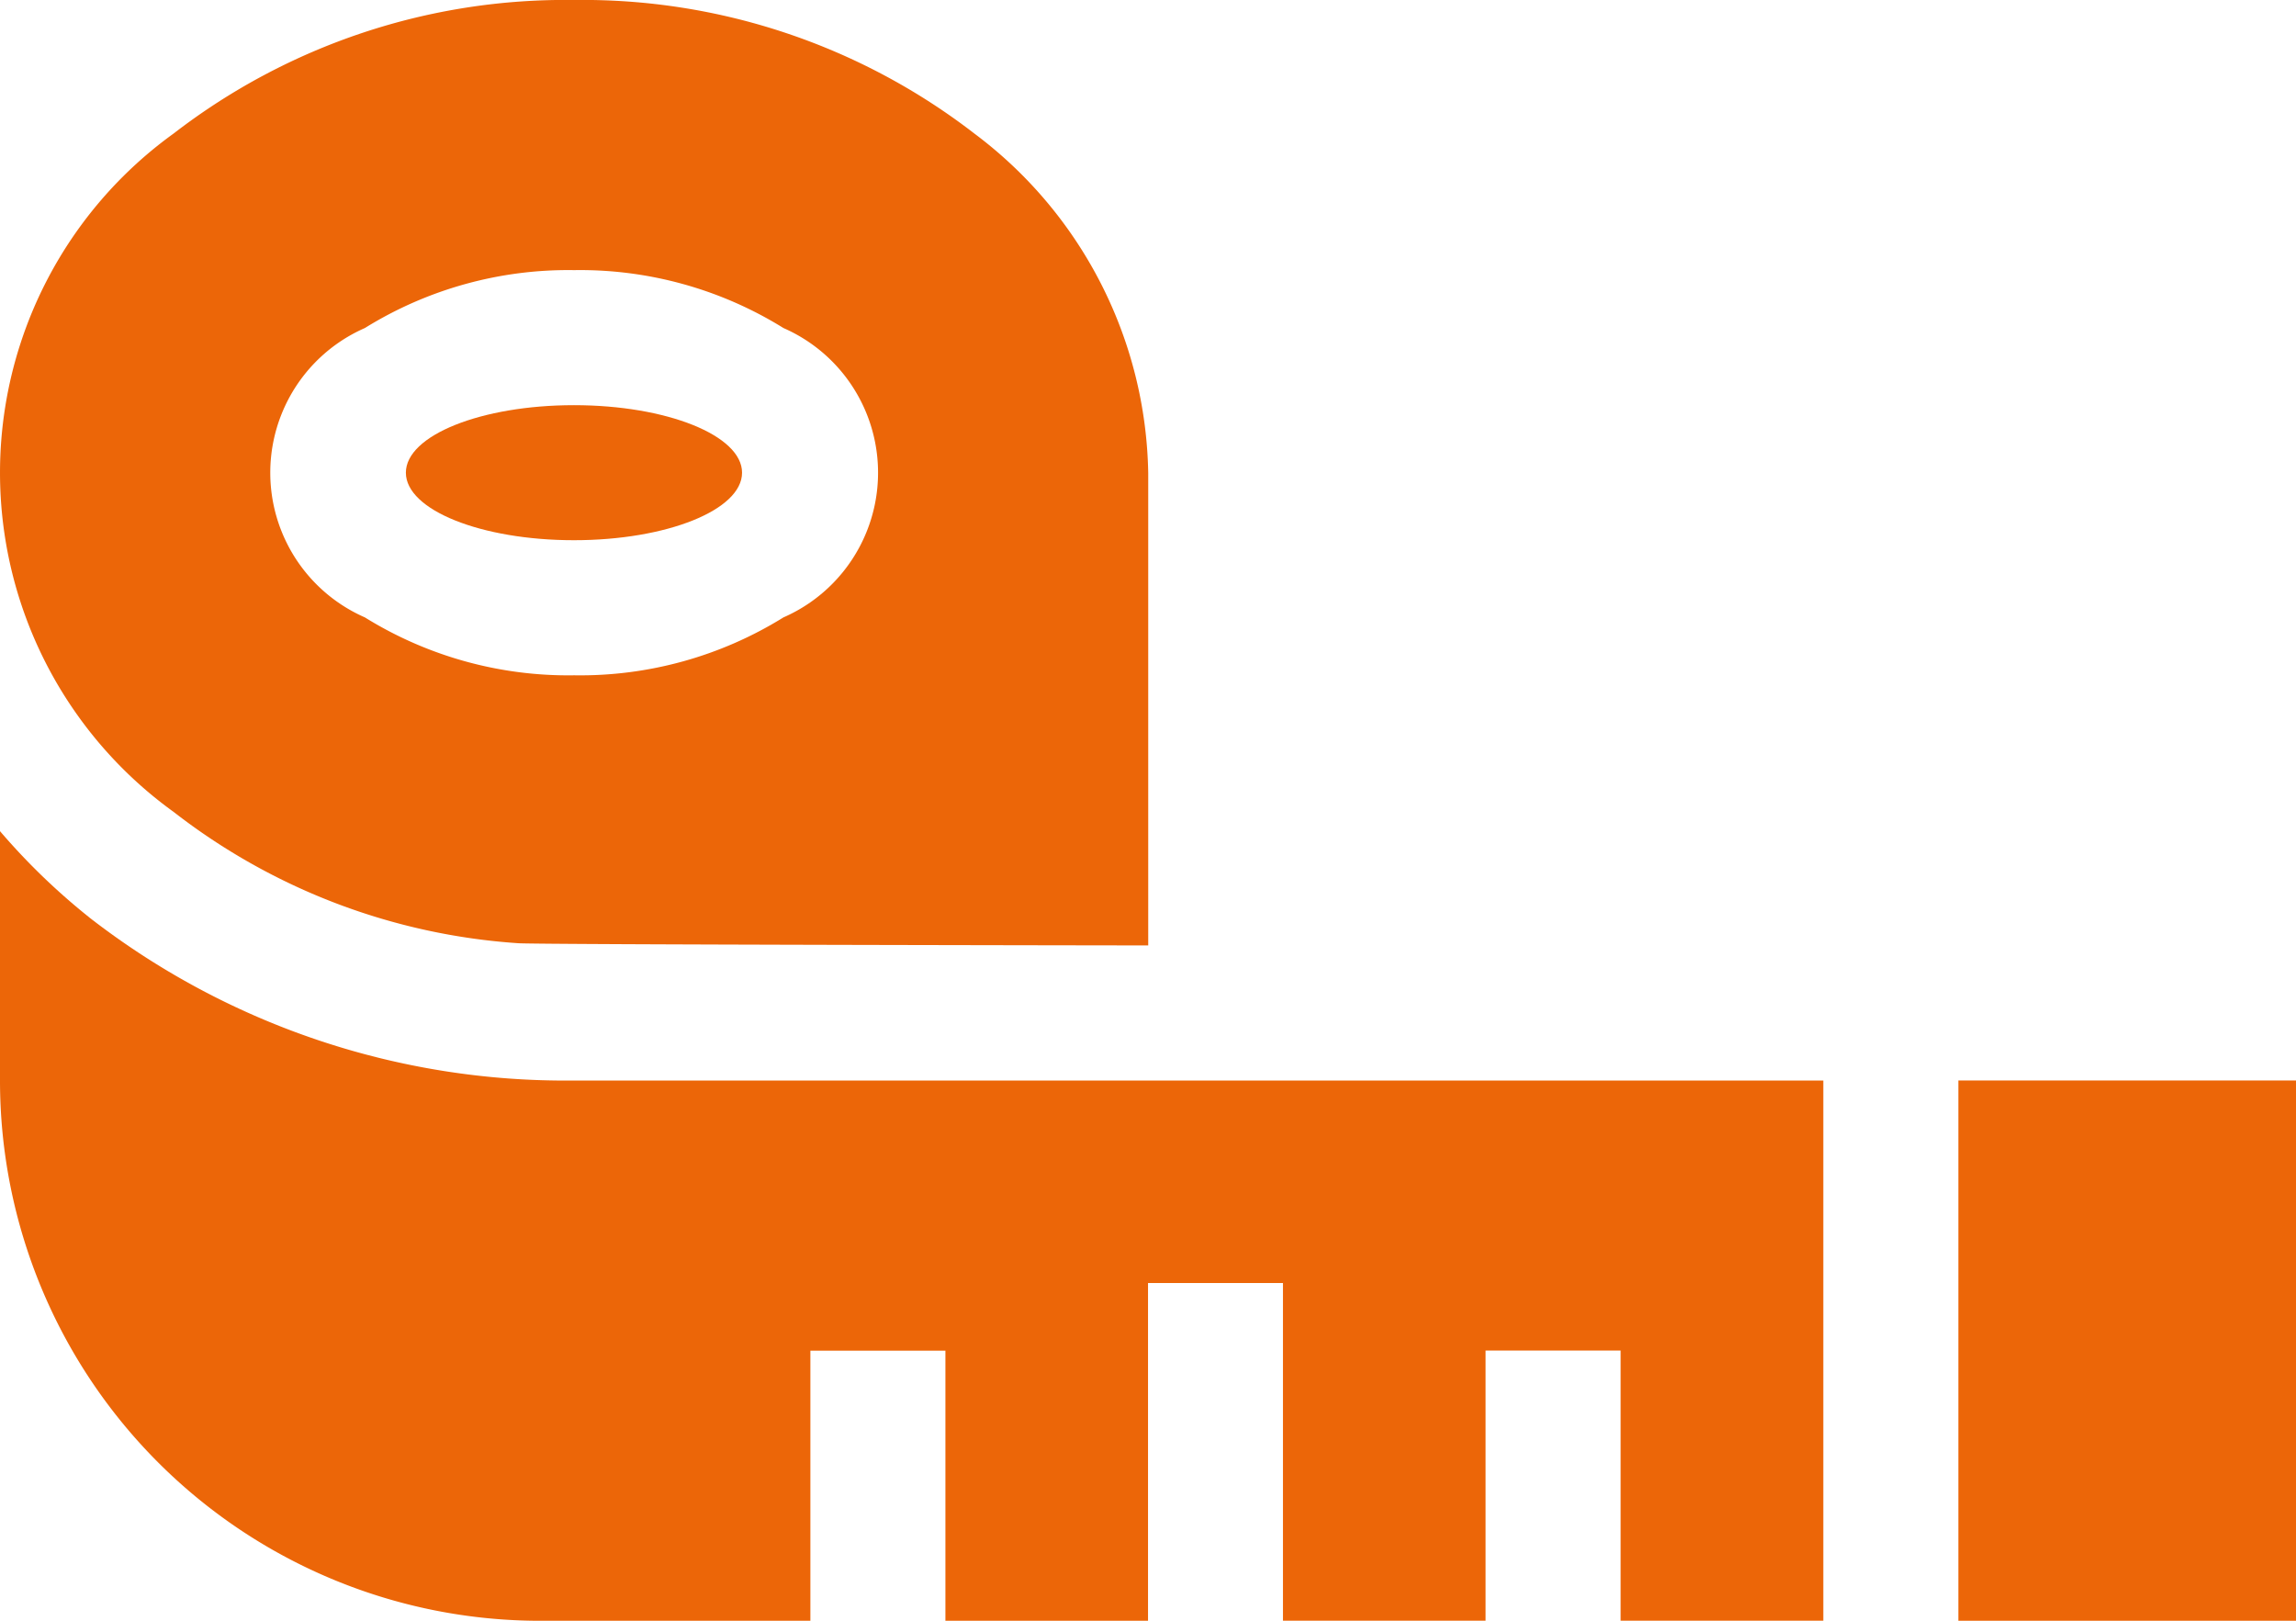 <svg id="XMLID_4801_" xmlns="http://www.w3.org/2000/svg" width="45.635" height="32.213" viewBox="0 0 45.635 32.213">
  <path id="XMLID_4802_" d="M1.775,261.333A13.023,13.023,0,0,1,0,259.619v4.956a10.738,10.738,0,0,0,10.738,10.738h5.369v-5.369h2.684v5.369h4.027V268.6H25.5v6.711h4.027v-5.369h2.684v5.369H36.24V264.575H11.409a15.425,15.425,0,0,1-9.634-3.241Z" transform="translate(0 -243.099)" fill="#ec6608"/>
  <path id="XMLID_4835_" d="M435,315h6.711v10.738H435Z" transform="translate(-396.076 -293.525)" fill="#ec6608"/>
  <ellipse id="XMLID_4836_" cx="3.341" cy="1.342" rx="3.341" ry="1.342" transform="translate(8.067 8.053)" fill="#ec6608"/>
  <path id="XMLID_4841_" d="M3.452,91.138A12.523,12.523,0,0,0,10.3,93.747c.368.029,12.522.044,12.522.044V84.4a8.606,8.606,0,0,0-3.452-6.743A12.735,12.735,0,0,0,11.409,75a12.735,12.735,0,0,0-7.957,2.653,8.311,8.311,0,0,0,0,13.485Zm3.8-9.618a7.662,7.662,0,0,1,4.16-1.151,7.662,7.662,0,0,1,4.16,1.151,3.139,3.139,0,0,1,0,5.751,7.662,7.662,0,0,1-4.16,1.151,7.662,7.662,0,0,1-4.16-1.151,3.139,3.139,0,0,1,0-5.751Z" transform="translate(0 -75)" fill="#ec6608"/>
</svg>
